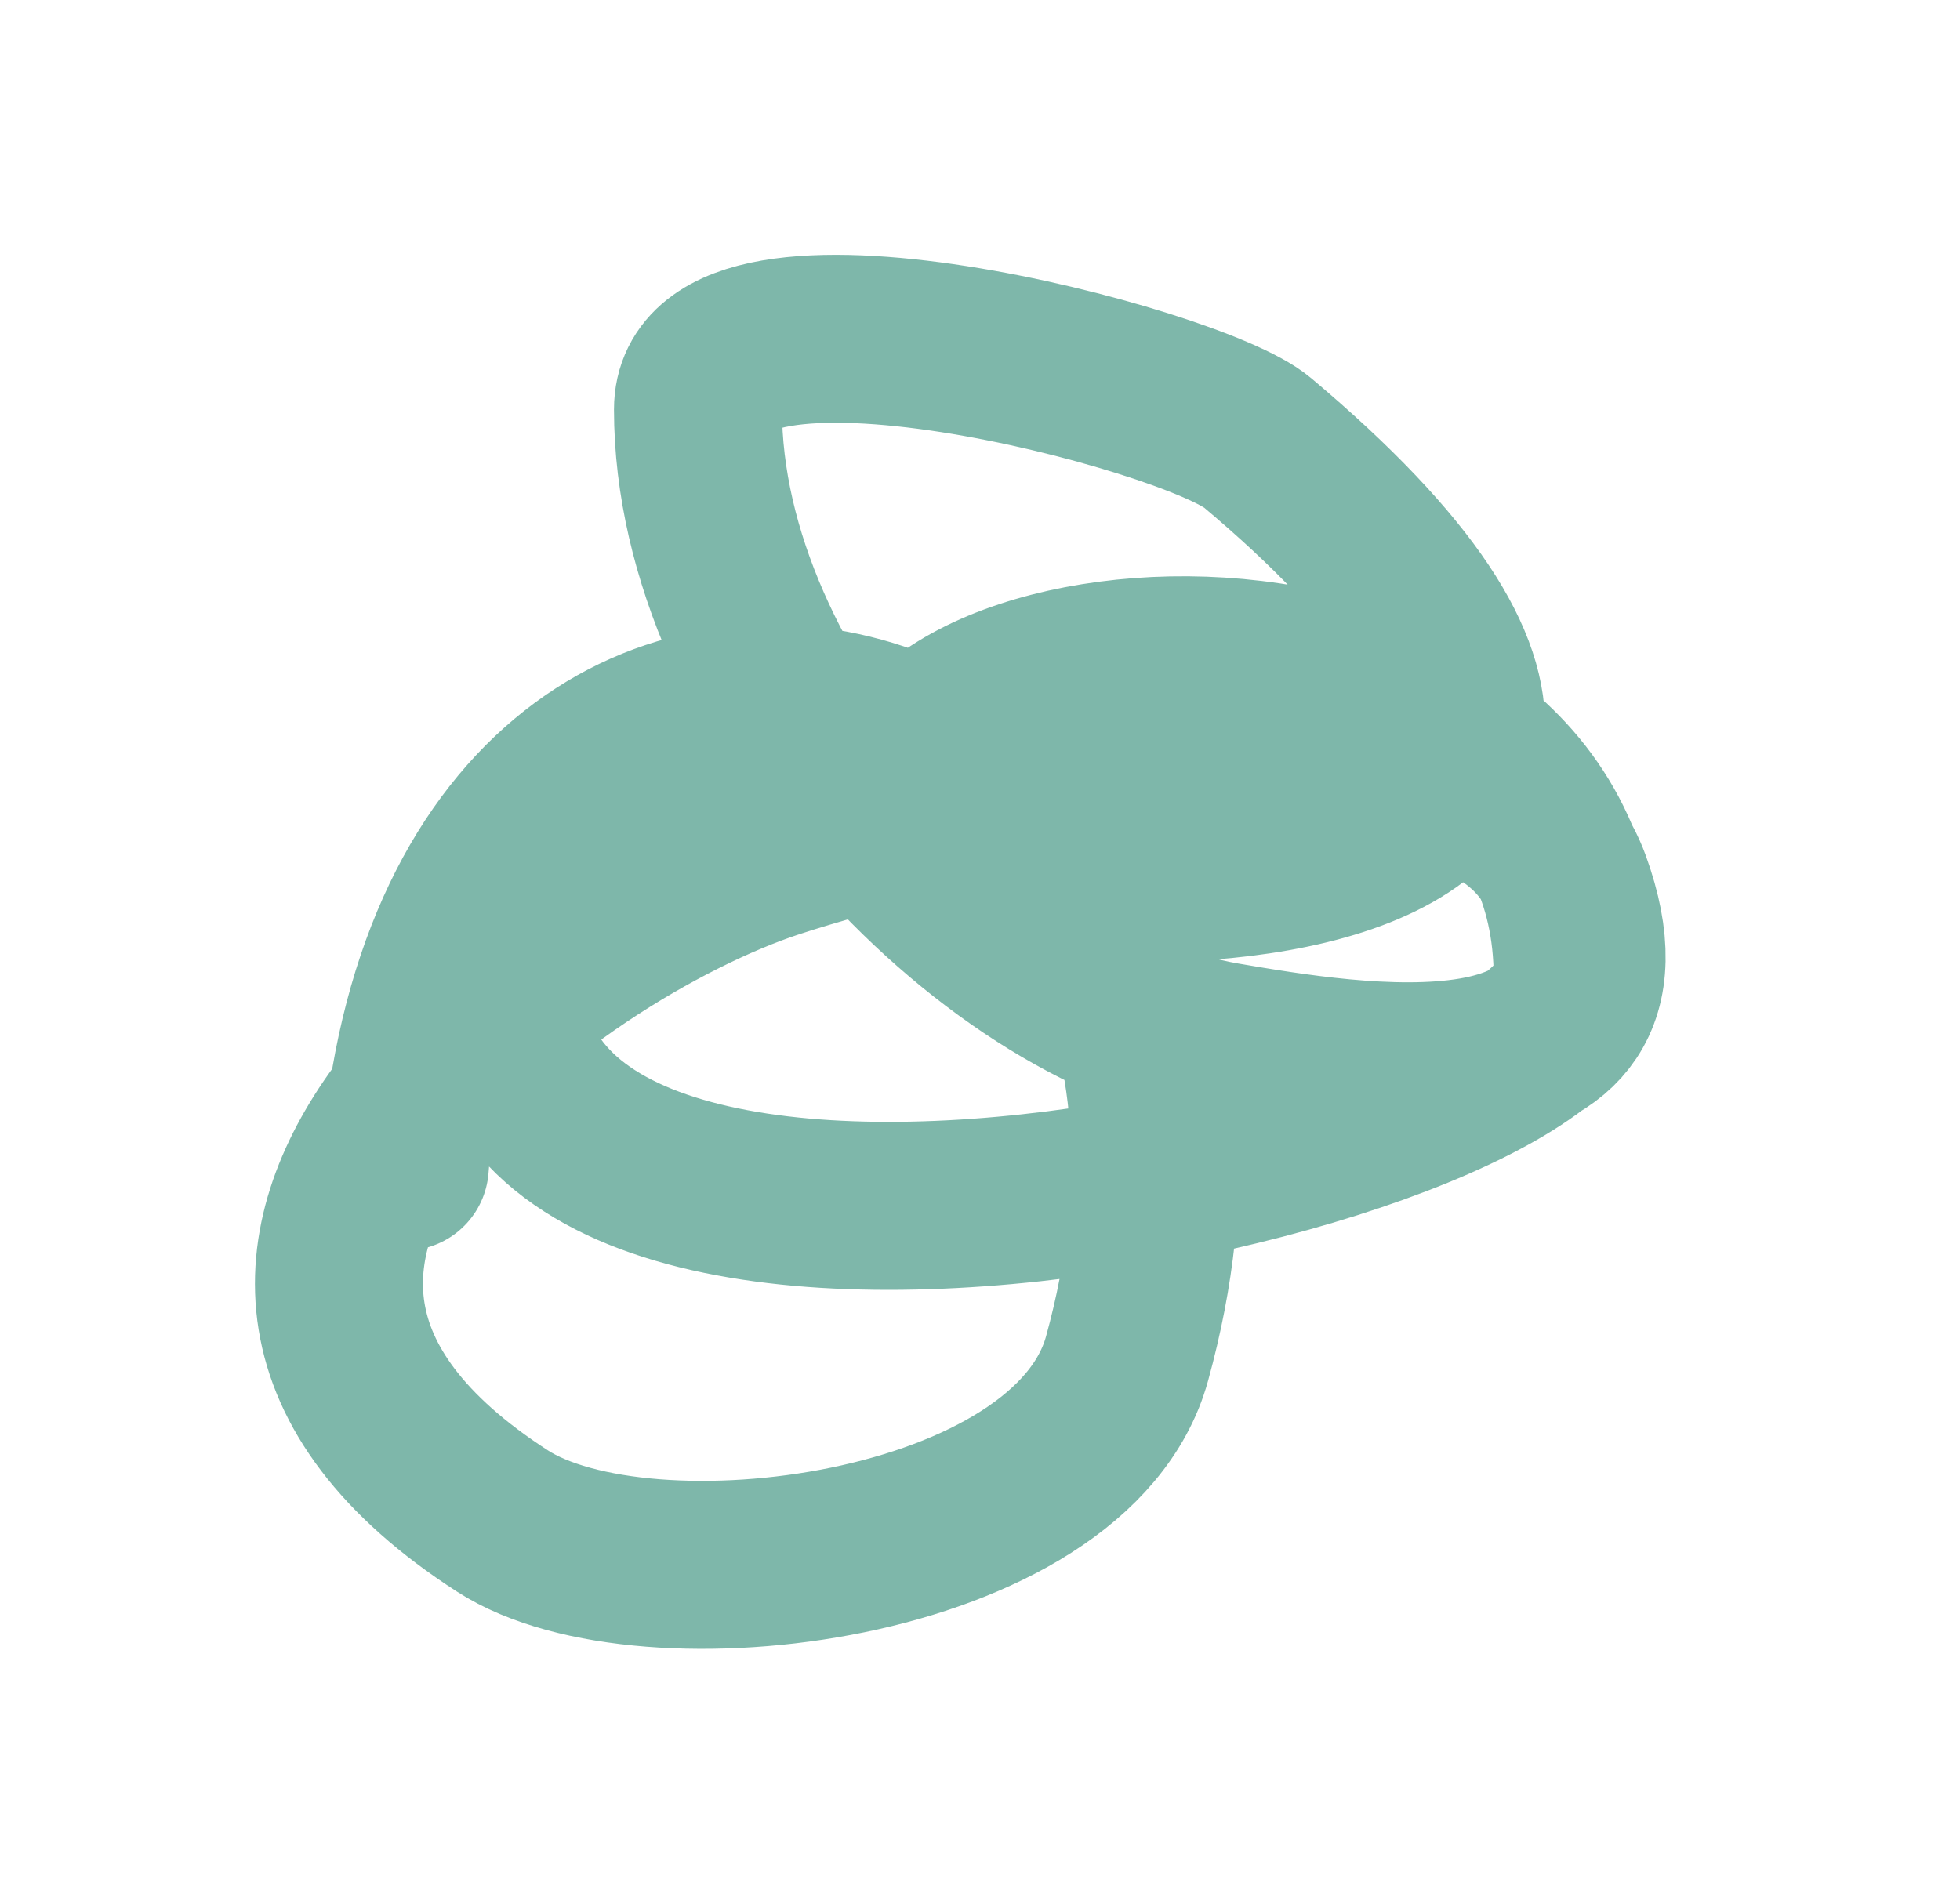 <?xml version="1.0" encoding="UTF-8"?> <svg xmlns="http://www.w3.org/2000/svg" width="35" height="34" viewBox="0 0 35 34" fill="none"> <path d="M7.228 20.835C8.233 7.487 23.568 11.8 20.125 24.268C19.134 27.857 11.534 28.818 8.973 27.166C1.703 22.473 9.809 16.567 13.822 15.255C16.456 14.394 26.53 11.783 27.979 15.792C29.499 19.996 24.057 19.061 21.87 18.689C17.606 17.963 12.464 12.494 12.464 7.315C12.464 4.609 21.309 6.944 22.452 7.905C33.467 17.168 15.955 16.34 15.955 14.558C15.955 10.777 28.173 10.112 28.173 17.455C28.173 20.637 7.268 25.221 9.022 16.489C9.921 12.01 21.192 15.143 21.192 20.835" stroke="#7EB7AA" stroke-width="3" stroke-linecap="round"></path> </svg> 